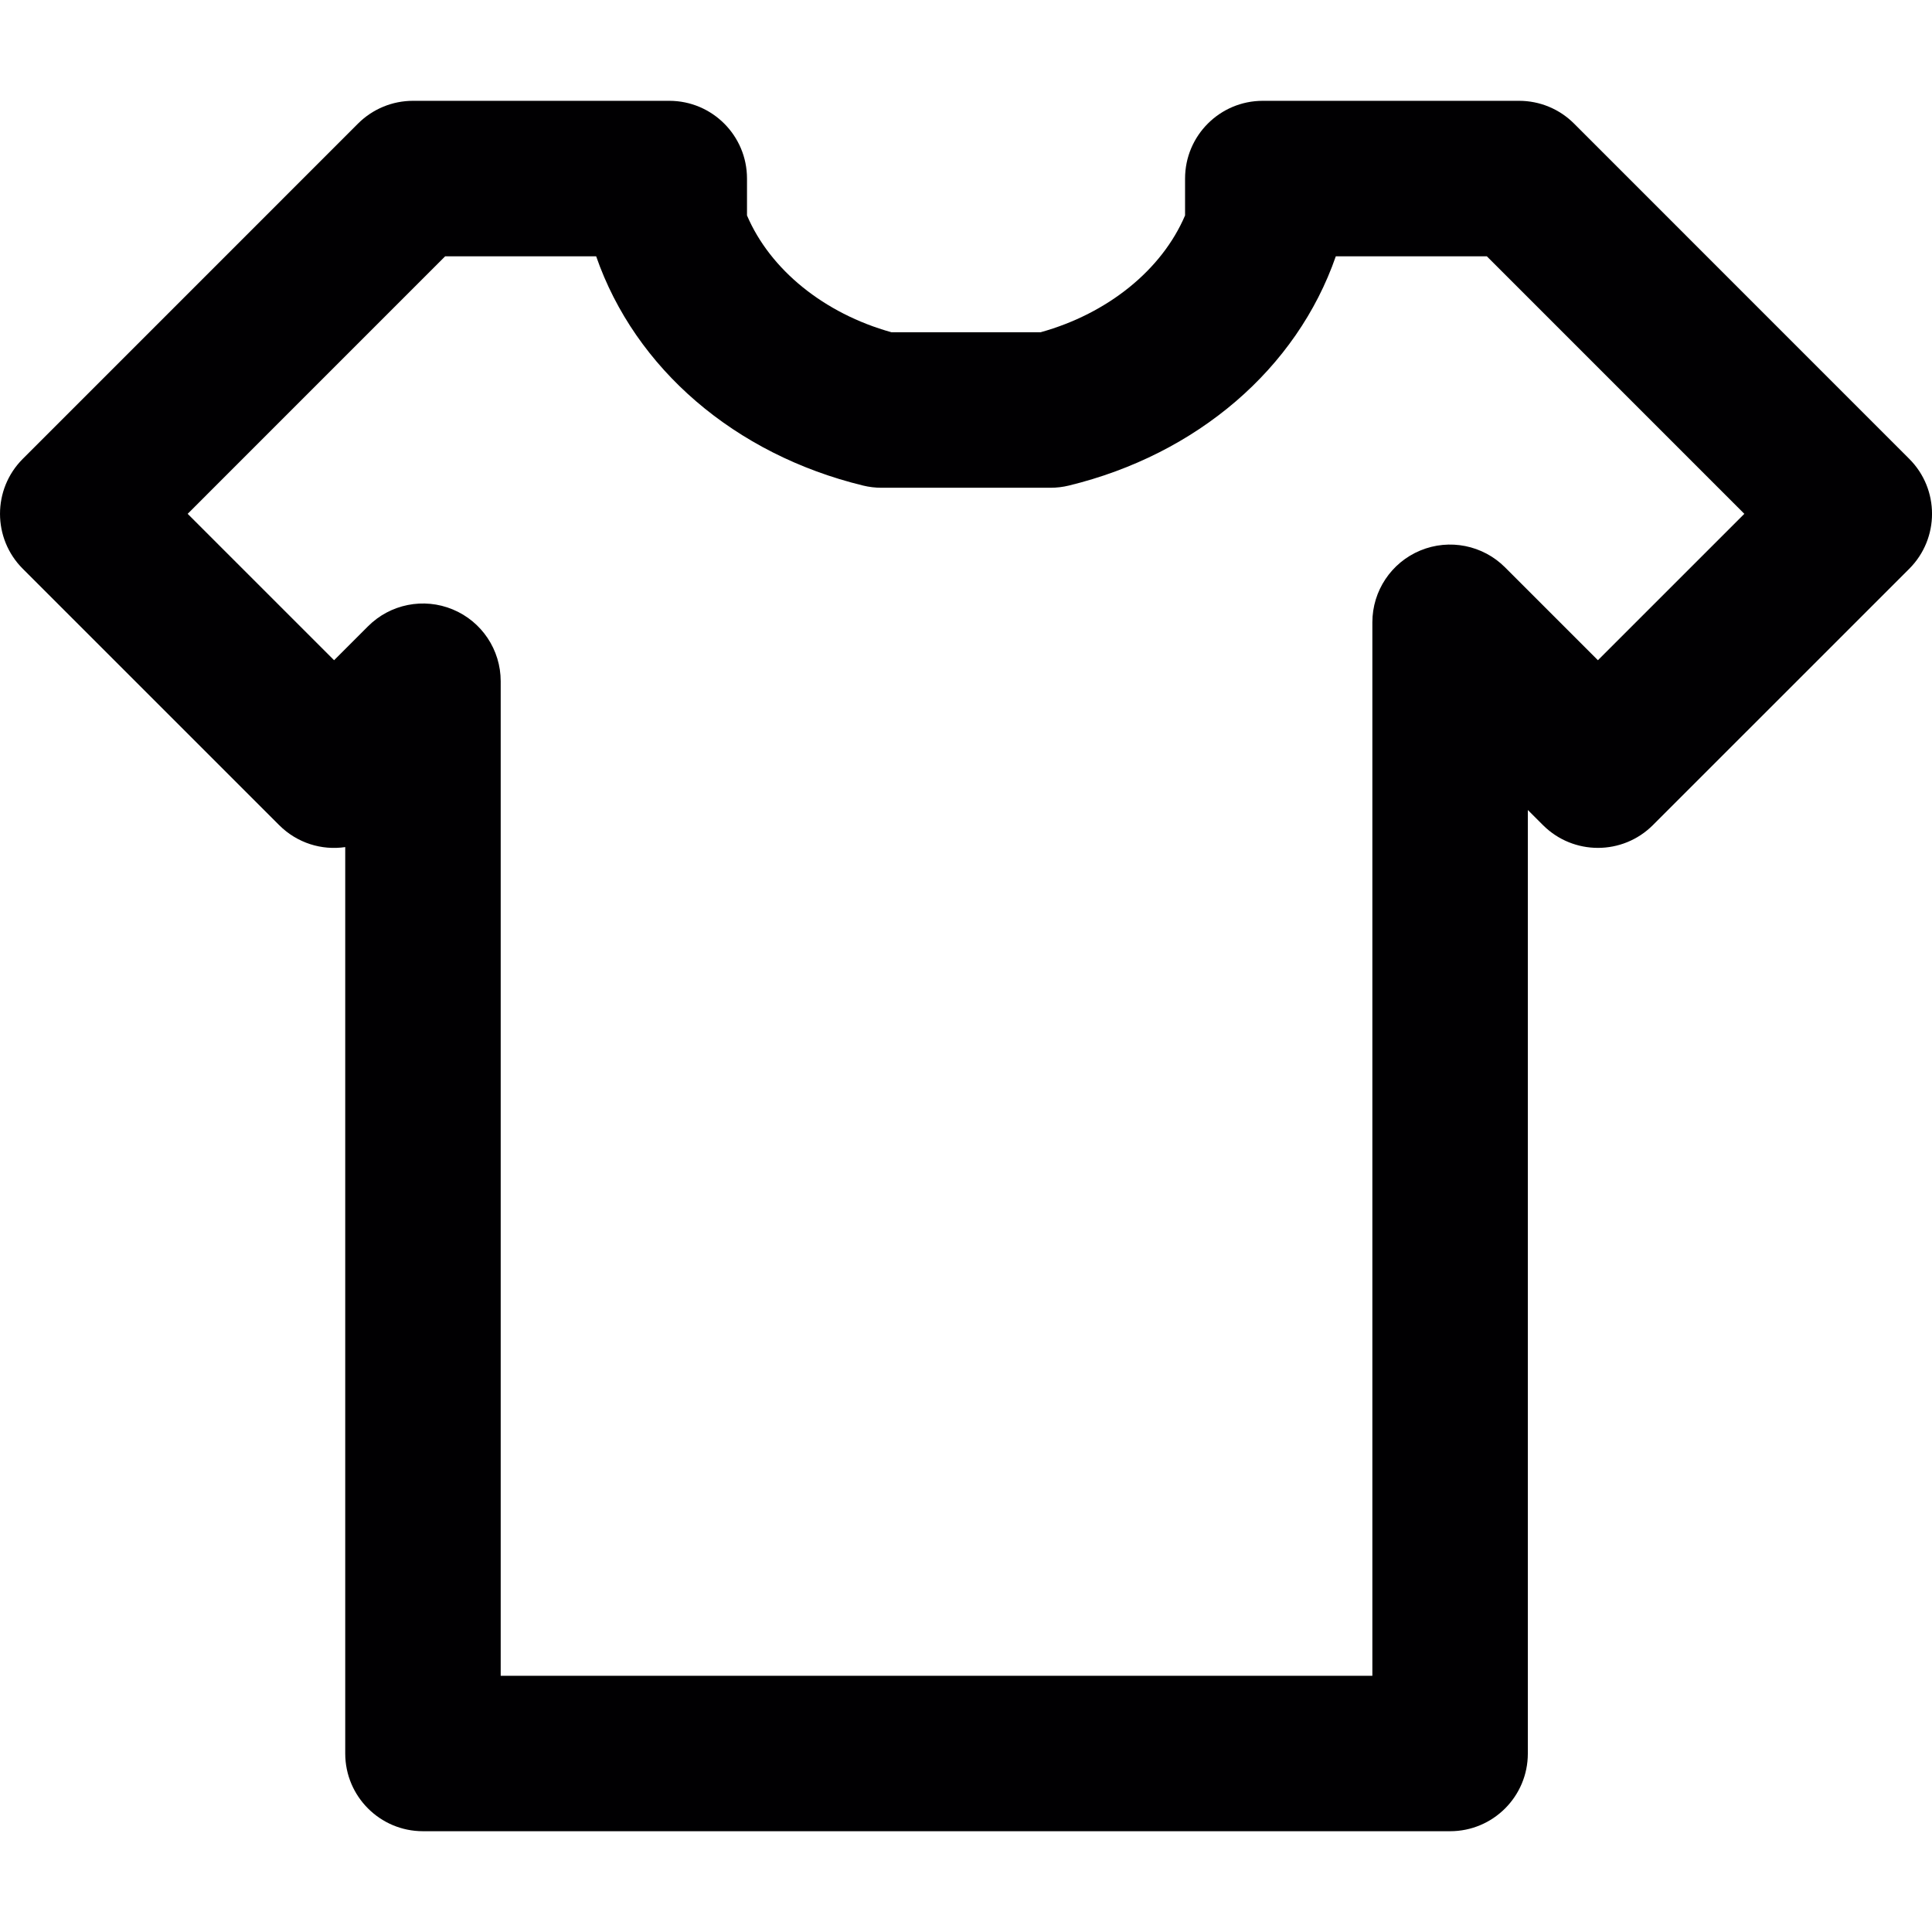<?xml version="1.0" encoding="iso-8859-1"?>
<!-- Uploaded to: SVG Repo, www.svgrepo.com, Generator: SVG Repo Mixer Tools -->
<svg height="800px" width="800px" version="1.1" id="Capa_1" xmlns="http://www.w3.org/2000/svg" xmlns:xlink="http://www.w3.org/1999/xlink" 
	 viewBox="0 0 58.084 58.084" xml:space="preserve">
<g>
	<g>
		<path style="fill:#010002;" d="M43.596,55.054h-30.88c-1.291,0-2.337-1.047-2.337-2.337v-27.25
			c-0.705,0.104-1.445-0.119-1.987-0.661L0.685,17.1c-0.913-0.913-0.913-2.393,0-3.305L10.763,3.716
			c0.438-0.438,1.032-0.685,1.652-0.685h7.706c1.291,0,2.337,1.047,2.337,2.337v1.109c0.698,1.634,2.319,2.948,4.343,3.512h4.484
			c2.024-0.563,3.646-1.878,4.343-3.512V5.368c0-1.29,1.046-2.337,2.337-2.337h7.706c0.62,0,1.214,0.246,1.652,0.685L57.4,13.795
			c0.913,0.912,0.913,2.392,0,3.305l-7.707,7.706c-0.913,0.913-2.392,0.913-3.305,0l-0.455-0.454v28.366
			C45.934,54.008,44.887,55.054,43.596,55.054z M15.052,50.381h26.207V18.709c0-0.945,0.569-1.797,1.442-2.159
			c0.874-0.362,1.88-0.161,2.547,0.507l2.792,2.792l4.402-4.401l-7.741-7.742H40.16c-1.174,3.379-4.171,5.954-8.026,6.892
			c-0.18,0.044-0.366,0.066-0.552,0.066h-5.081c-0.187,0-0.372-0.022-0.552-0.066c-3.855-0.938-6.852-3.513-8.026-6.892h-4.54
			l-7.741,7.742l4.402,4.401l1.02-1.02c0.667-0.668,1.673-0.87,2.547-0.507c0.874,0.362,1.442,1.215,1.442,2.159v29.9H15.052z"/>
	</g>
</g>
</svg>